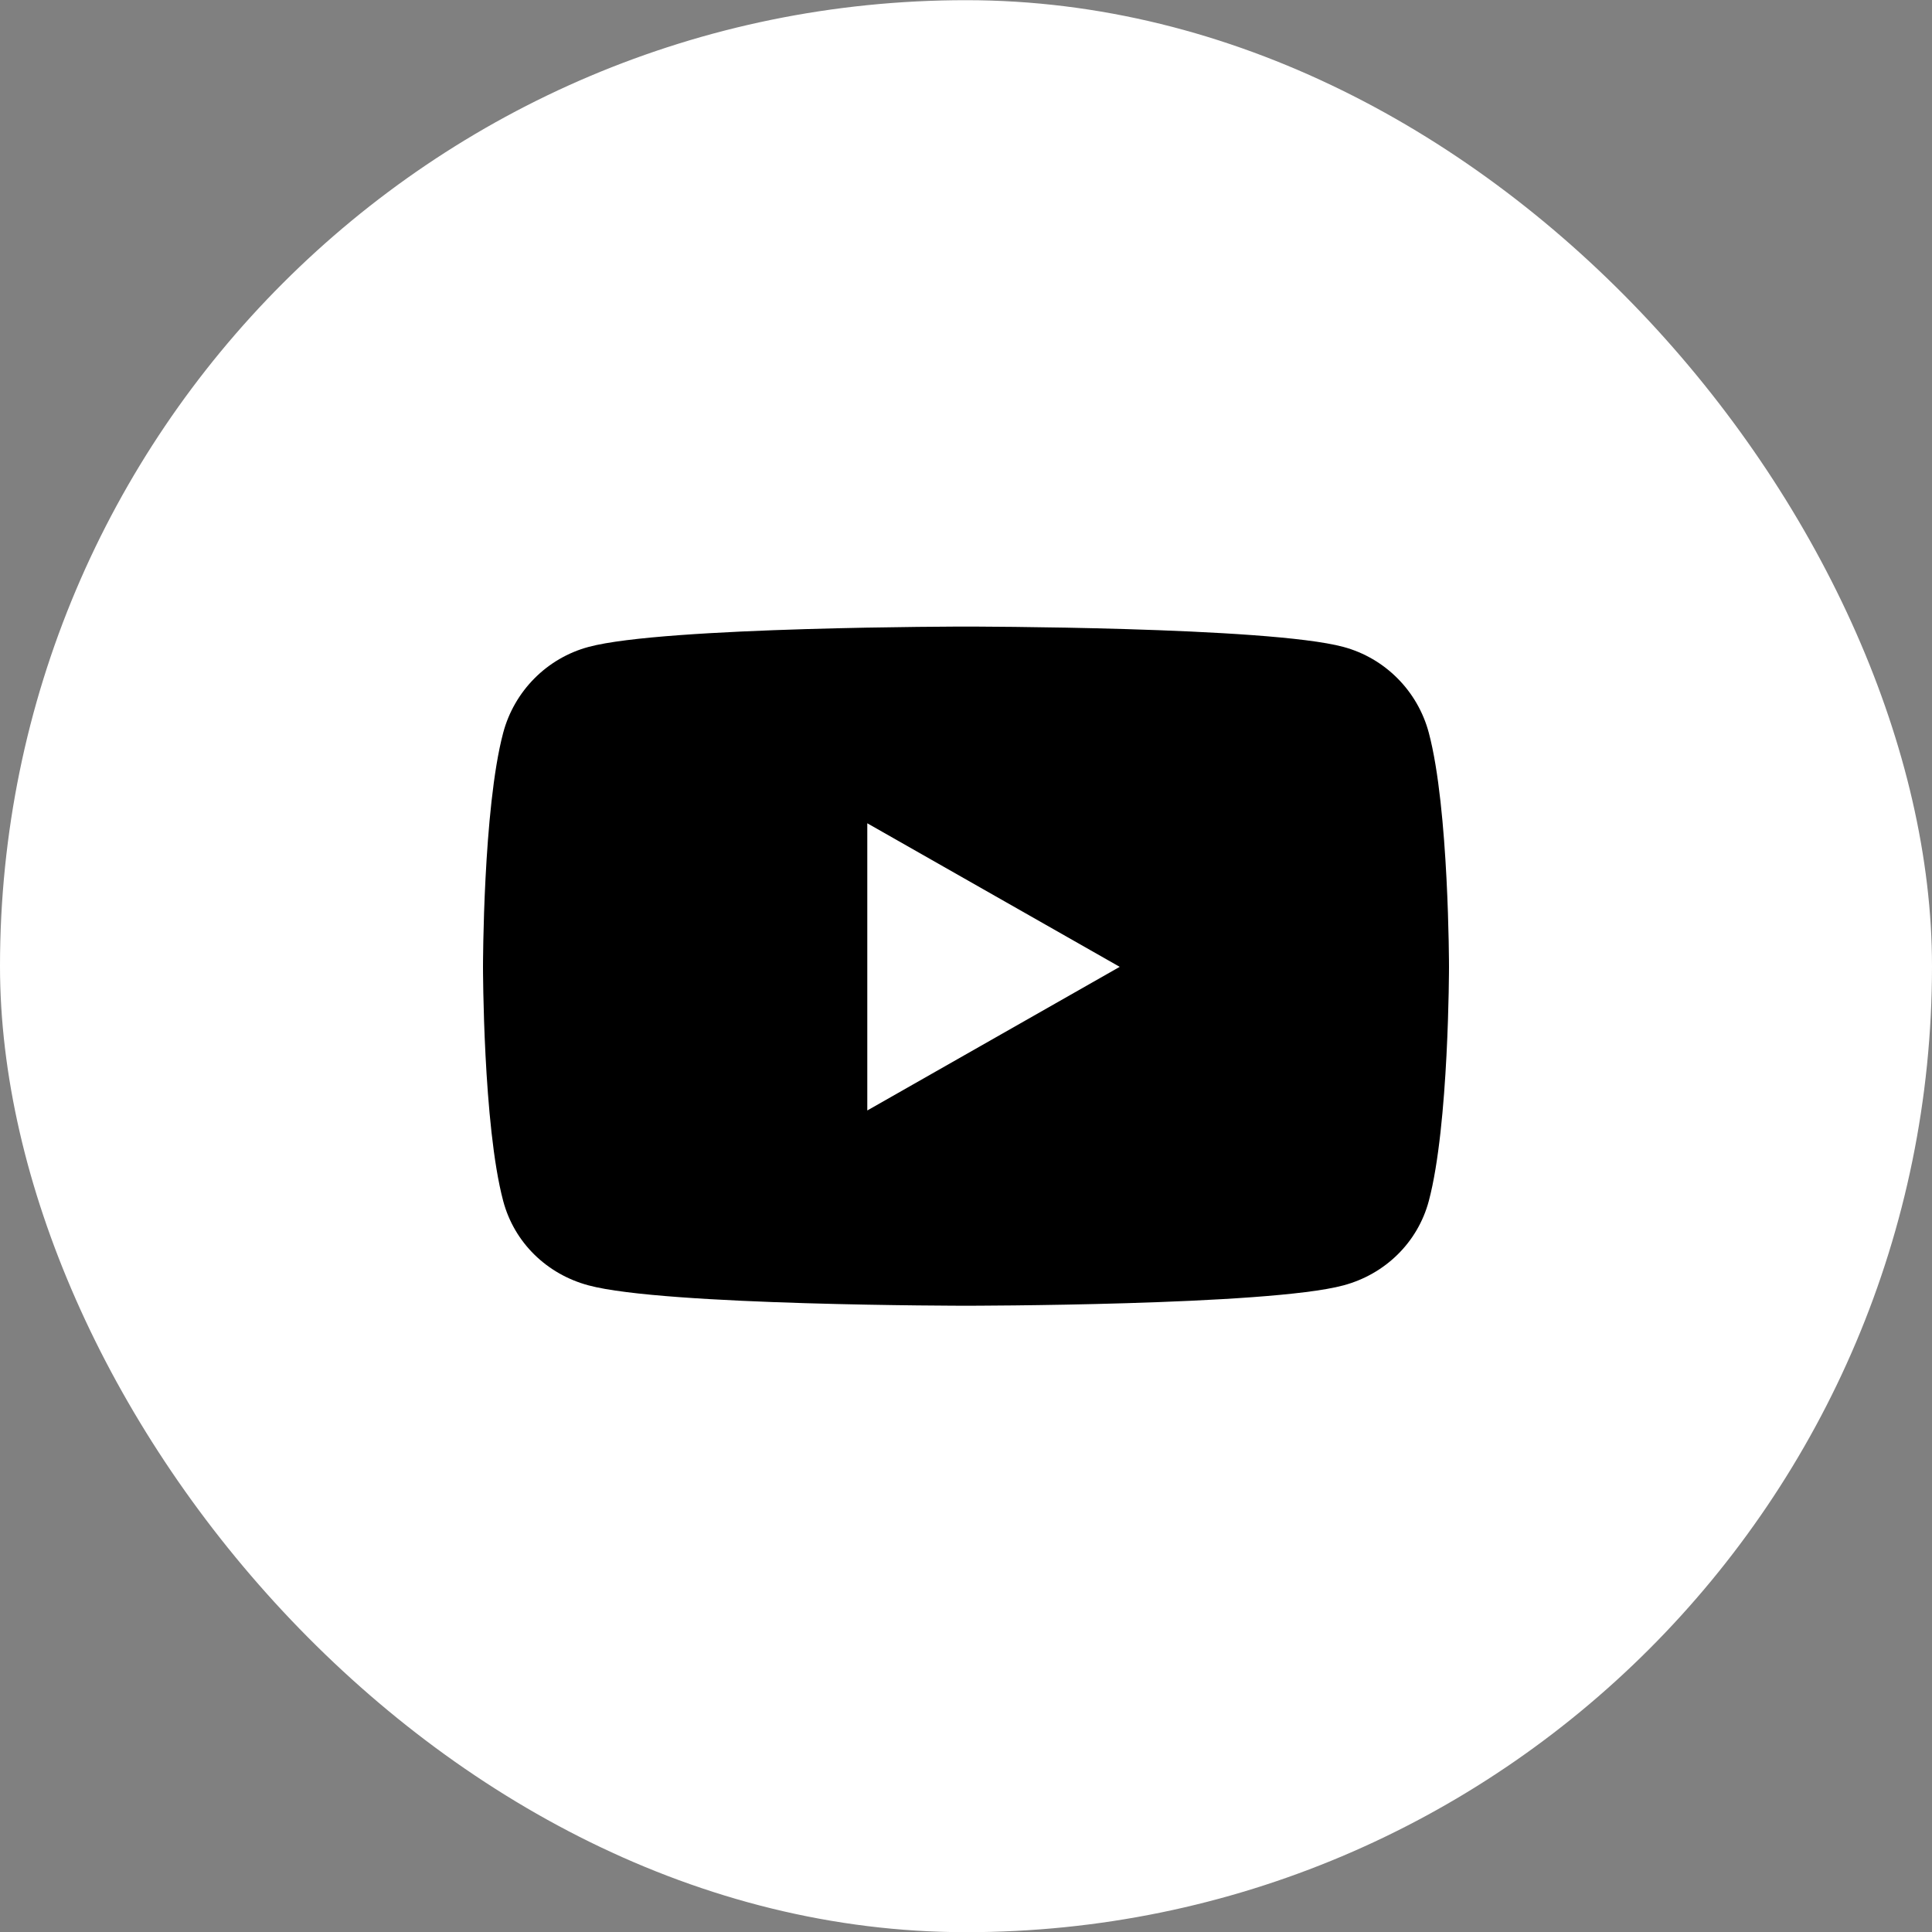 <svg width="32" height="32" viewBox="0 0 32 32" fill="none" xmlns="http://www.w3.org/2000/svg">
<rect x="0" y="0" width="32" height="32" fill="#808080" stroke="none"/>
<rect y="0.003" width="32" height="32" rx="16" fill="white"/>
<path d="M23.666 12.139C23.482 11.445 22.94 10.9 22.251 10.715C21.003 10.378 16 10.378 16 10.378C16 10.378 10.997 10.378 9.749 10.715C9.06 10.9 8.518 11.445 8.334 12.139C8 13.396 8 16.014 8 16.014C8 16.014 8 18.633 8.334 19.89C8.518 20.584 9.06 21.106 9.749 21.29C10.997 21.627 16 21.627 16 21.627C16 21.627 21.003 21.627 22.251 21.29C22.94 21.106 23.482 20.581 23.666 19.89C24 18.633 24 16.014 24 16.014C24 16.014 24 13.396 23.666 12.139ZM14.365 18.393V13.636L18.546 16.014L14.365 18.393Z" fill="black"/>
</svg>
